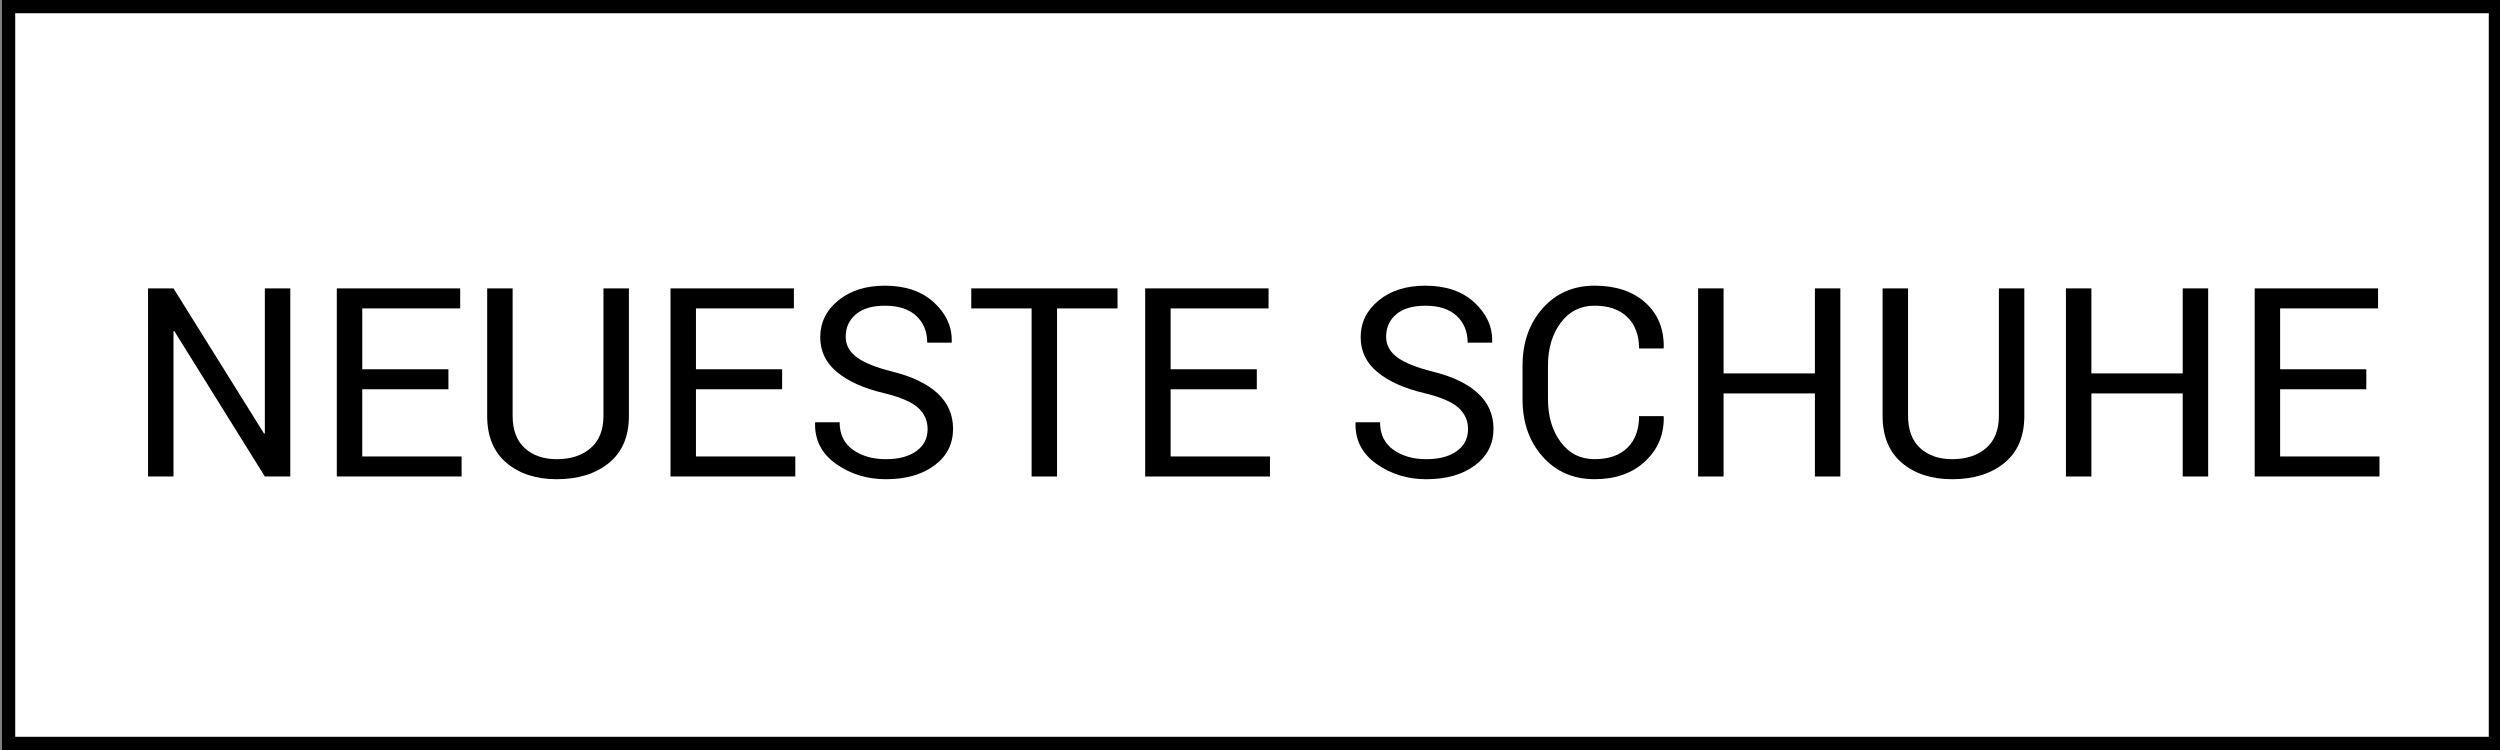 <?xml version="1.0" encoding="utf-8"?>
<!-- Generator: Adobe Illustrator 16.0.4, SVG Export Plug-In . SVG Version: 6.00 Build 0)  -->
<!DOCTYPE svg PUBLIC "-//W3C//DTD SVG 1.1//EN" "http://www.w3.org/Graphics/SVG/1.1/DTD/svg11.dtd">
<svg version="1.1" id="Ebene_1" xmlns="http://www.w3.org/2000/svg" xmlns:xlink="http://www.w3.org/1999/xlink" x="0px" y="0px"
	 width="283.46px" height="85.04px" viewBox="0 0 283.46 85.04" enable-background="new 0 0 283.46 85.04" xml:space="preserve">
<rect x="0" y="0" width="283.46" height="85.04" fill="#808080" stroke="none"/>
<g id="Kasten">
	<rect x="0.975" y="0.75" fill="#FFFFFF" width="281.964" height="83.54"/>
	<path d="M282.189,1.5v82.04H1.725V1.5H282.189 M283.689,0H0.225v85.04h283.464V0L283.689,0z"/>
</g>
<g enable-background="new    ">
	<path d="M32.915,54.027h-2.886L19.76,37.533l-0.088,0.029v16.465h-2.886V32.699h2.886l10.269,16.466l0.088-0.029V32.699h2.886
		V54.027z"/>
	<path d="M50.844,44.139h-9.771v7.617h11.265v2.271h-14.15V32.699h13.989v2.271H41.074v6.899h9.771L50.844,44.139L50.844,44.139z"/>
	<path d="M71.308,32.699v14.458c0,2.324-0.754,4.102-2.263,5.332c-1.509,1.23-3.479,1.846-5.911,1.846
		c-2.344,0-4.246-0.616-5.706-1.853c-1.46-1.235-2.19-3.011-2.19-5.325V32.699h2.886v14.447c0,1.61,0.459,2.832,1.377,3.666
		c0.918,0.835,2.129,1.252,3.633,1.252c1.582,0,2.859-0.417,3.831-1.252c0.972-0.834,1.458-2.056,1.458-3.666V32.699H71.308z"/>
	<path d="M88.681,44.139H78.91v7.617h11.265v2.271h-14.15V32.699h13.989v2.271H78.911v6.899h9.771L88.681,44.139L88.681,44.139z"/>
	<path d="M105.175,48.656c0-0.971-0.366-1.782-1.099-2.438c-0.733-0.655-2.031-1.206-3.896-1.653
		c-2.256-0.538-4.016-1.331-5.281-2.379c-1.265-1.047-1.897-2.364-1.897-3.95c0-1.664,0.681-3.054,2.043-4.17
		c1.362-1.116,3.127-1.674,5.295-1.674c2.334,0,4.192,0.64,5.574,1.919c1.382,1.279,2.048,2.764,2,4.453l-0.029,0.088h-2.754
		c0-1.25-0.413-2.261-1.238-3.032c-0.825-0.771-2.009-1.157-3.552-1.157c-1.436,0-2.537,0.325-3.303,0.975
		c-0.766,0.65-1.15,1.496-1.15,2.541c0,0.928,0.415,1.702,1.245,2.322c0.83,0.62,2.178,1.164,4.043,1.633
		c2.246,0.557,3.955,1.377,5.127,2.461c1.172,1.084,1.758,2.427,1.758,4.028c0,1.719-0.703,3.101-2.109,4.146
		c-1.406,1.045-3.242,1.567-5.508,1.567c-2.129,0-4.011-0.58-5.647-1.735c-1.636-1.158-2.429-2.703-2.38-4.638l0.029-0.088H95.2
		c0,1.367,0.503,2.407,1.509,3.121c1.006,0.713,2.251,1.068,3.735,1.068c1.455,0,2.607-0.307,3.457-0.917
		C104.75,50.536,105.175,49.706,105.175,48.656z"/>
	<path d="M126.708,34.969h-6.855v19.058h-2.886V34.969h-6.841v-2.271h16.582V34.969z"/>
	<path d="M142.5,44.139h-9.771v7.617h11.265v2.271h-14.149V32.699h13.989v2.271h-11.104v6.899h9.771V44.139z"/>
	<path d="M166.451,48.656c0-0.971-0.367-1.782-1.1-2.438s-2.031-1.206-3.896-1.653c-2.256-0.538-4.017-1.331-5.281-2.379
		c-1.264-1.047-1.896-2.364-1.896-3.95c0-1.664,0.683-3.054,2.043-4.17c1.363-1.116,3.128-1.674,5.296-1.674
		c2.334,0,4.191,0.64,5.573,1.919c1.382,1.279,2.049,2.764,2,4.453l-0.028,0.088h-2.754c0-1.25-0.414-2.261-1.238-3.032
		c-0.826-0.771-2.01-1.157-3.553-1.157c-1.436,0-2.537,0.325-3.304,0.975c-0.767,0.65-1.149,1.496-1.149,2.541
		c0,0.928,0.416,1.702,1.246,2.322c0.829,0.62,2.178,1.164,4.043,1.633c2.245,0.557,3.954,1.377,5.127,2.461
		c1.172,1.084,1.758,2.427,1.758,4.028c0,1.719-0.703,3.101-2.109,4.146s-3.242,1.567-5.508,1.567c-2.129,0-4.012-0.58-5.646-1.735
		c-1.637-1.158-2.43-2.703-2.381-4.638l0.029-0.088h2.754c0,1.367,0.503,2.407,1.509,3.121c1.007,0.713,2.251,1.068,3.735,1.068
		c1.455,0,2.607-0.307,3.457-0.917C166.025,50.536,166.451,49.706,166.451,48.656z"/>
	<path d="M188.613,47.186l0.029,0.088c0.039,2.002-0.664,3.68-2.109,5.032s-3.354,2.028-5.728,2.028
		c-2.412,0-4.378-0.854-5.896-2.563c-1.519-1.709-2.277-3.877-2.277-6.504v-3.794c0-2.627,0.759-4.798,2.277-6.511
		c1.519-1.715,3.483-2.571,5.896-2.571c2.411,0,4.331,0.643,5.757,1.927c1.426,1.284,2.119,2.985,2.08,5.104l-0.029,0.088h-2.769
		c0-1.494-0.439-2.676-1.318-3.545c-0.879-0.869-2.118-1.304-3.721-1.304c-1.611,0-2.896,0.648-3.853,1.946s-1.437,2.908-1.437,4.83
		v3.819c0,1.941,0.479,3.562,1.437,4.859s2.24,1.946,3.853,1.946c1.603,0,2.842-0.433,3.721-1.297
		c0.879-0.863,1.318-2.058,1.318-3.581h2.769V47.186z"/>
	<path d="M208.667,54.027h-2.887v-9.419h-10.355v9.419h-2.887V32.699h2.887v9.639h10.355v-9.639h2.887V54.027z"/>
	<path d="M229.526,32.699v14.458c0,2.324-0.754,4.102-2.264,5.332c-1.509,1.23-3.479,1.846-5.91,1.846
		c-2.345,0-4.246-0.616-5.705-1.853c-1.461-1.235-2.19-3.011-2.19-5.325V32.699h2.887v14.447c0,1.61,0.459,2.832,1.377,3.666
		c0.918,0.835,2.129,1.252,3.633,1.252c1.582,0,2.857-0.417,3.83-1.252c0.972-0.834,1.458-2.056,1.458-3.666V32.699H229.526z"/>
	<path d="M250.371,54.027h-2.886v-9.419h-10.356v9.419h-2.885V32.699h2.885v9.639h10.356v-9.639h2.886V54.027z"/>
	<path d="M268.3,44.139h-9.771v7.617h11.266v2.271h-14.15V32.699h13.988v2.271H258.53v6.899h9.771V44.139L268.3,44.139z"/>
</g>
</svg>
